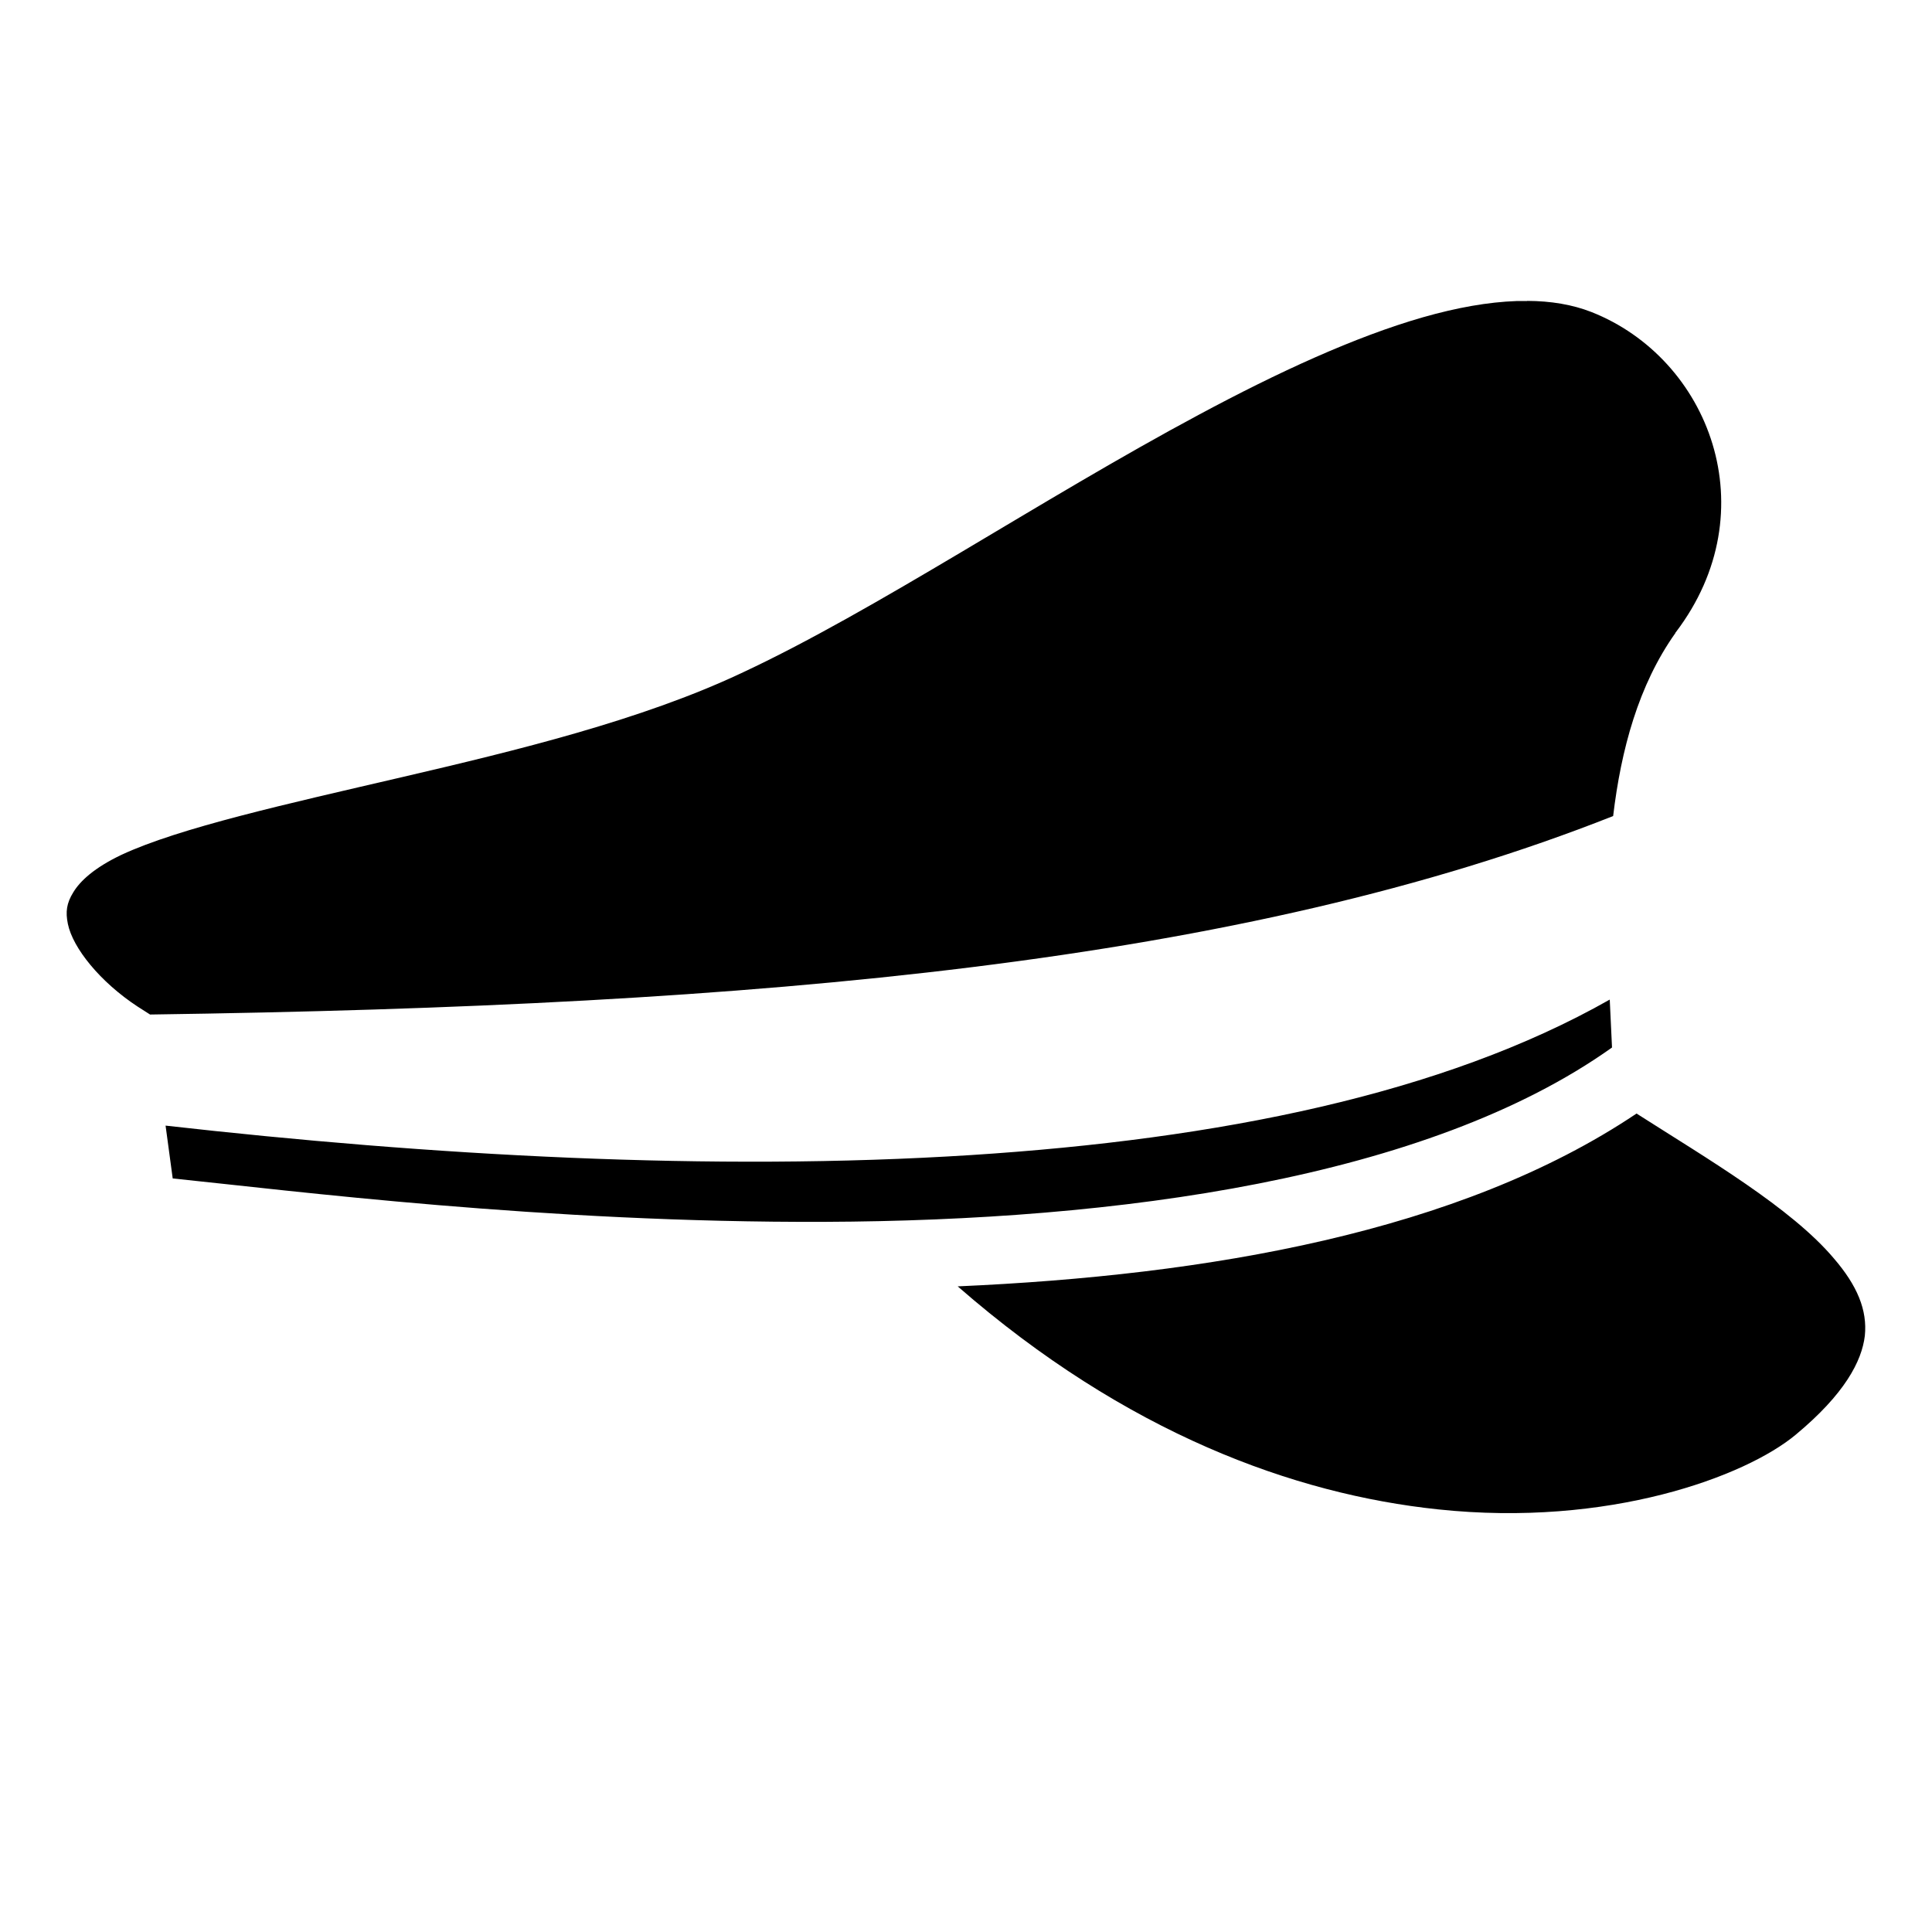 <?xml version="1.0" encoding="UTF-8"?>
<svg xmlns="http://www.w3.org/2000/svg" width="512" height="512" viewBox="0 0 512 512" fill="none">
  <path d="M404.7 79.78H401.9C394.4 80.04 386.1 81.51 377.1 84.08C359.1 89.24 338.7 98.64 317.8 109.86C275.9 132.26 232 161.86 196.3 178.46C169.9 190.86 137 198.86 106.5 205.96C76 213.06 47.55 219.36 32.14 226.56C25.01 229.96 21.24 233.46 19.43 236.46C17.63 239.36 17.33 241.66 17.99 244.86C19.31 251.26 26.56 260.26 36.48 266.76L39.77 268.86C202.4 266.56 329.2 255.16 427.5 216.26C429.6 198.66 434.2 181.56 444 167.76V167.66L444.1 167.56C468.6 135.36 453 94.98 421.7 82.67C416.7 80.72 411 79.76 404.7 79.74V79.78ZM426.6 264.9C382.4 290 322.8 301.9 257.4 306.1C188.7 310.5 113.7 306.2 43.88 298.3L45.77 312.3C76.96 315.5 144.3 324.1 218.6 323.8C295.8 323.5 378.2 312.5 427.2 277.6C427 273.5 426.8 269.3 426.6 264.9ZM433.7 295.1C386.8 326.6 319.9 338 253.8 340.9C298.5 379.9 343.1 396 381.1 400C426.3 404.8 462.6 391.3 475.9 380.2C488.9 369.4 493.4 360.7 494.2 354C494.9 347.2 492.2 340.7 486 333.5C474.7 320.1 452.5 307.1 433.7 295.1Z" fill="black"></path>
</svg>
